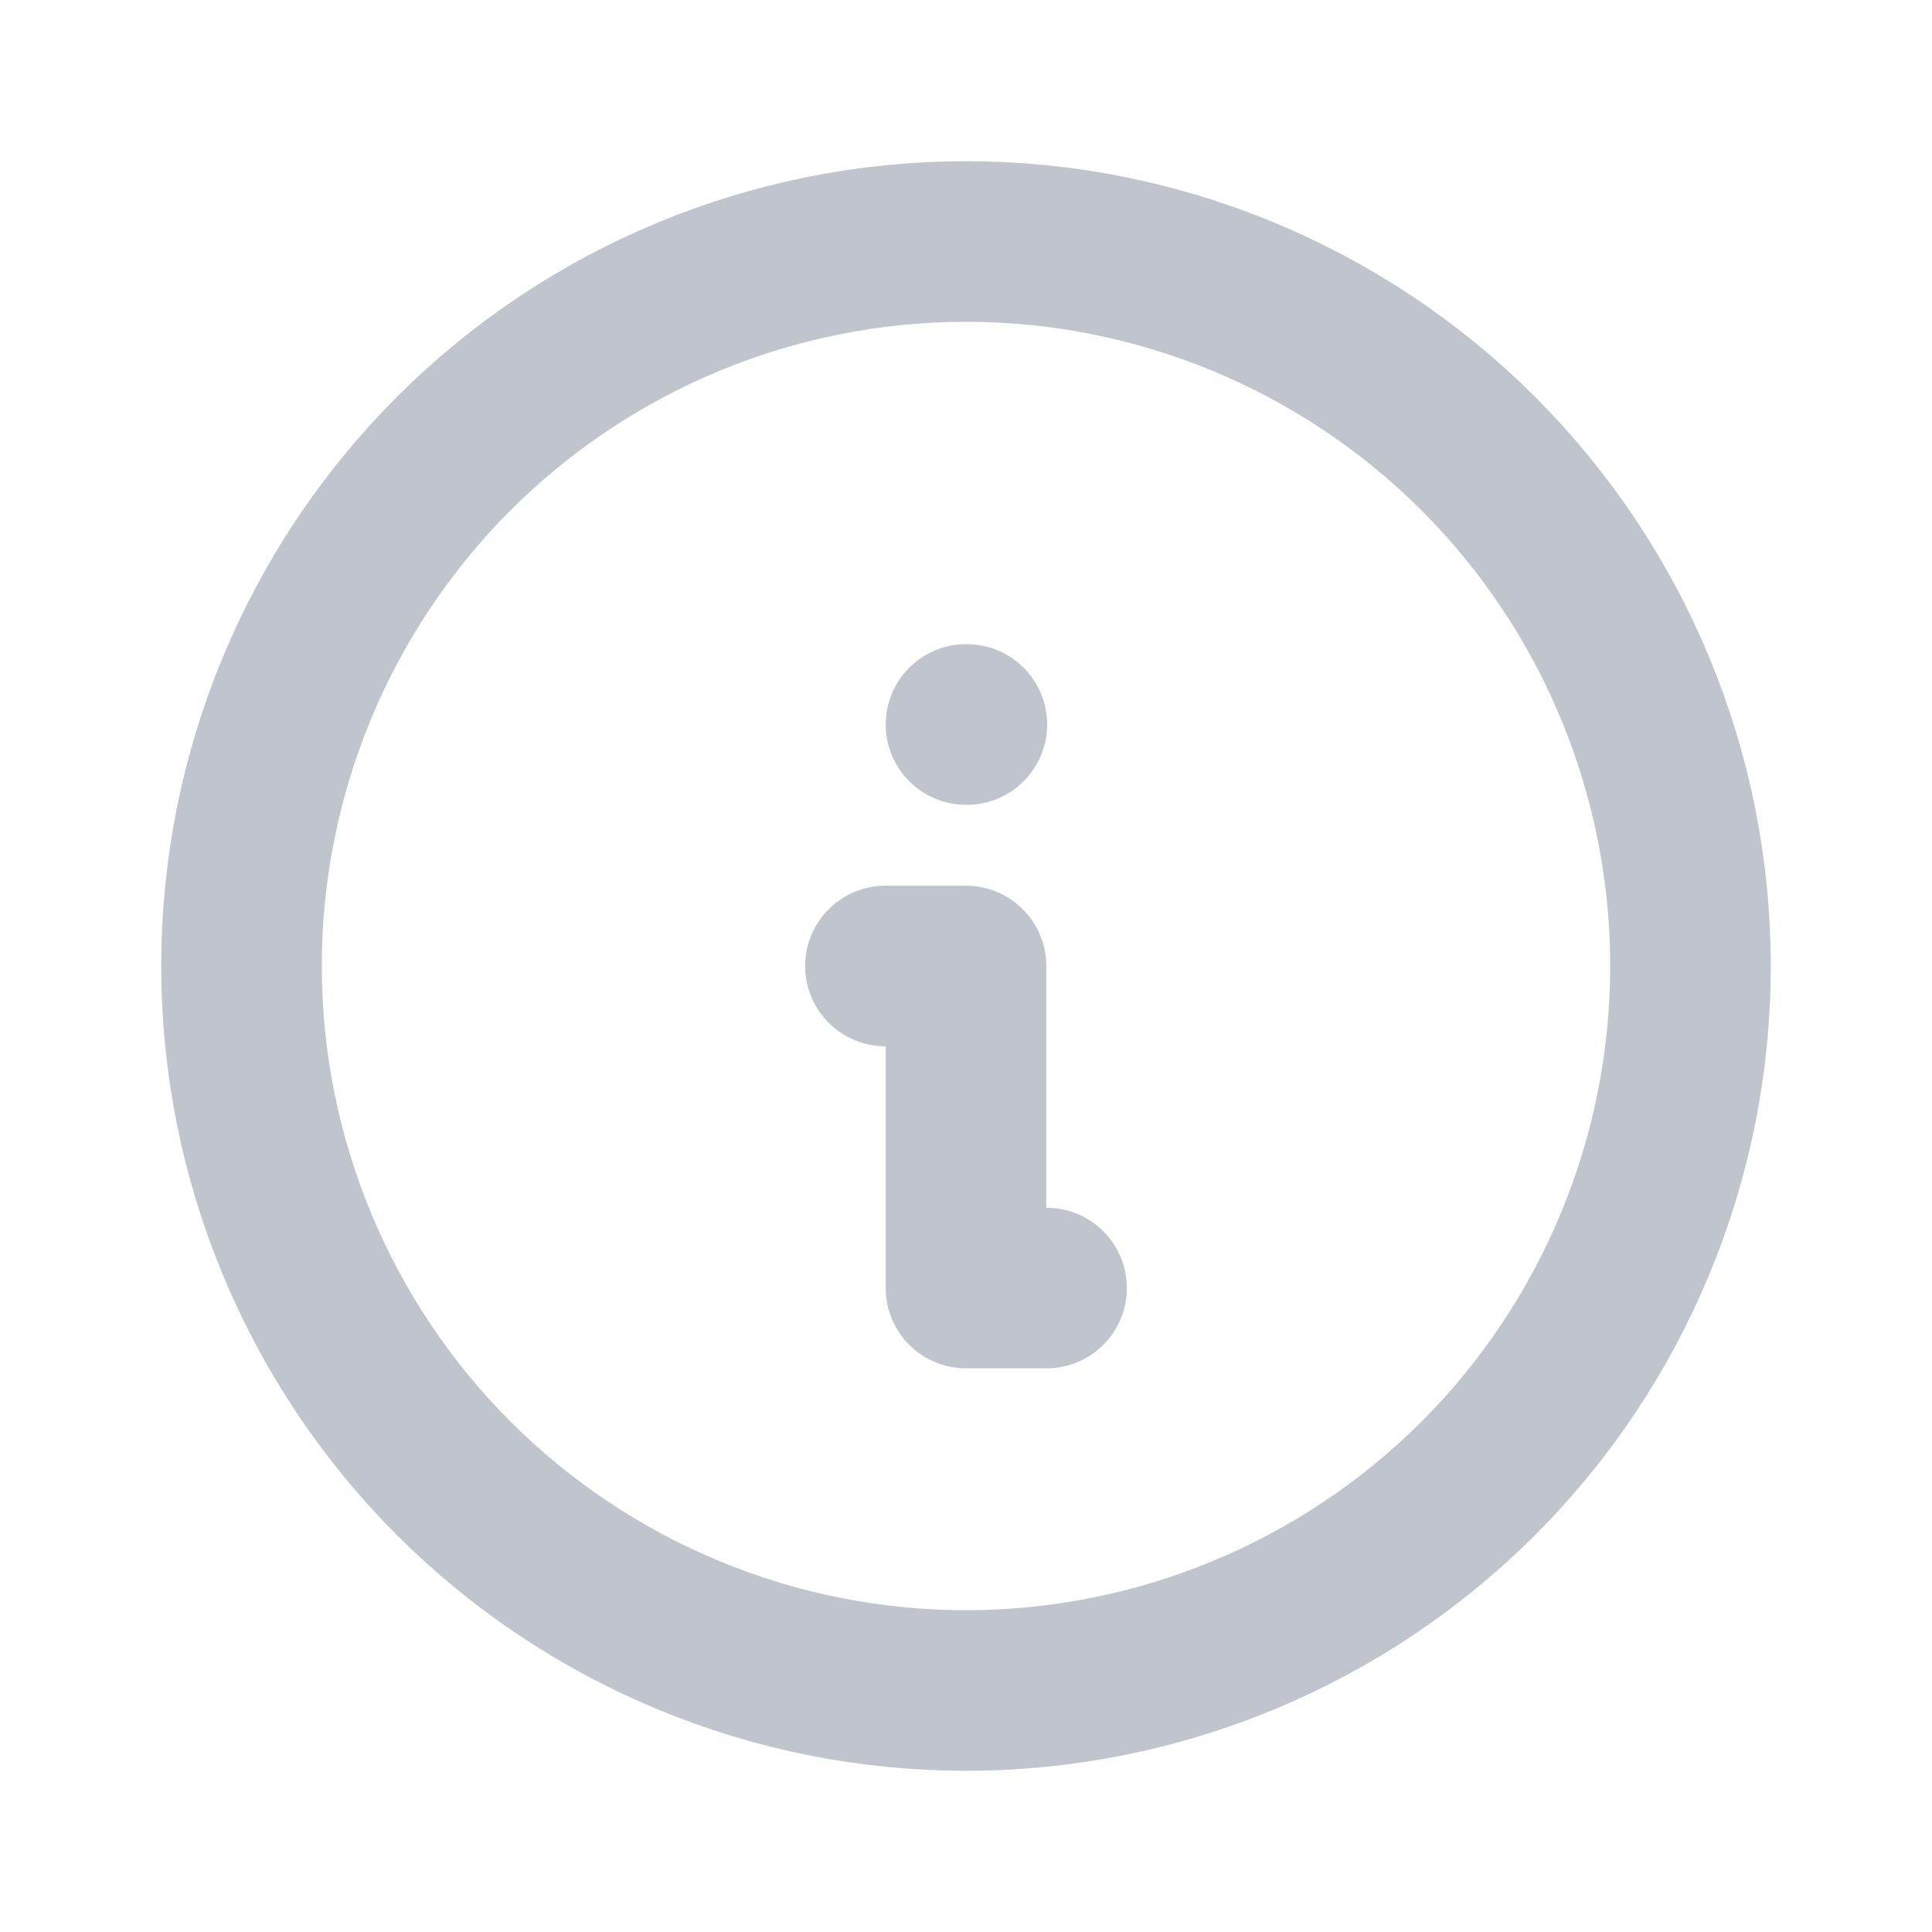 <svg width="16" height="16" viewBox="0 0 16 16" fill="none" xmlns="http://www.w3.org/2000/svg">
<g clip-path="url(#clip0_2607_33665)">
<path d="M2 8C2 8.788 2.155 9.568 2.457 10.296C2.758 11.024 3.2 11.685 3.757 12.243C4.315 12.8 4.976 13.242 5.704 13.543C6.432 13.845 7.212 14 8 14C8.788 14 9.568 13.845 10.296 13.543C11.024 13.242 11.685 12.8 12.243 12.243C12.8 11.685 13.242 11.024 13.543 10.296C13.845 9.568 14 8.788 14 8C14 6.409 13.368 4.883 12.243 3.757C11.117 2.632 9.591 2 8 2C6.409 2 4.883 2.632 3.757 3.757C2.632 4.883 2 6.409 2 8Z" stroke="#C0C4CD" stroke-width="1.33" stroke-linecap="round" stroke-linejoin="round"/>
<path d="M8 6H8.007" stroke="#C0C4CD" stroke-width="1.33" stroke-linecap="round" stroke-linejoin="round"/>
<path d="M7.333 8H8V10.667H8.667" stroke="#C0C4CD" stroke-width="1.33" stroke-linecap="round" stroke-linejoin="round"/>
</g>
<defs>
<clipPath id="clip0_2607_33665">
<rect width="16" height="16" fill="white"/>
</clipPath>
</defs>
</svg>
